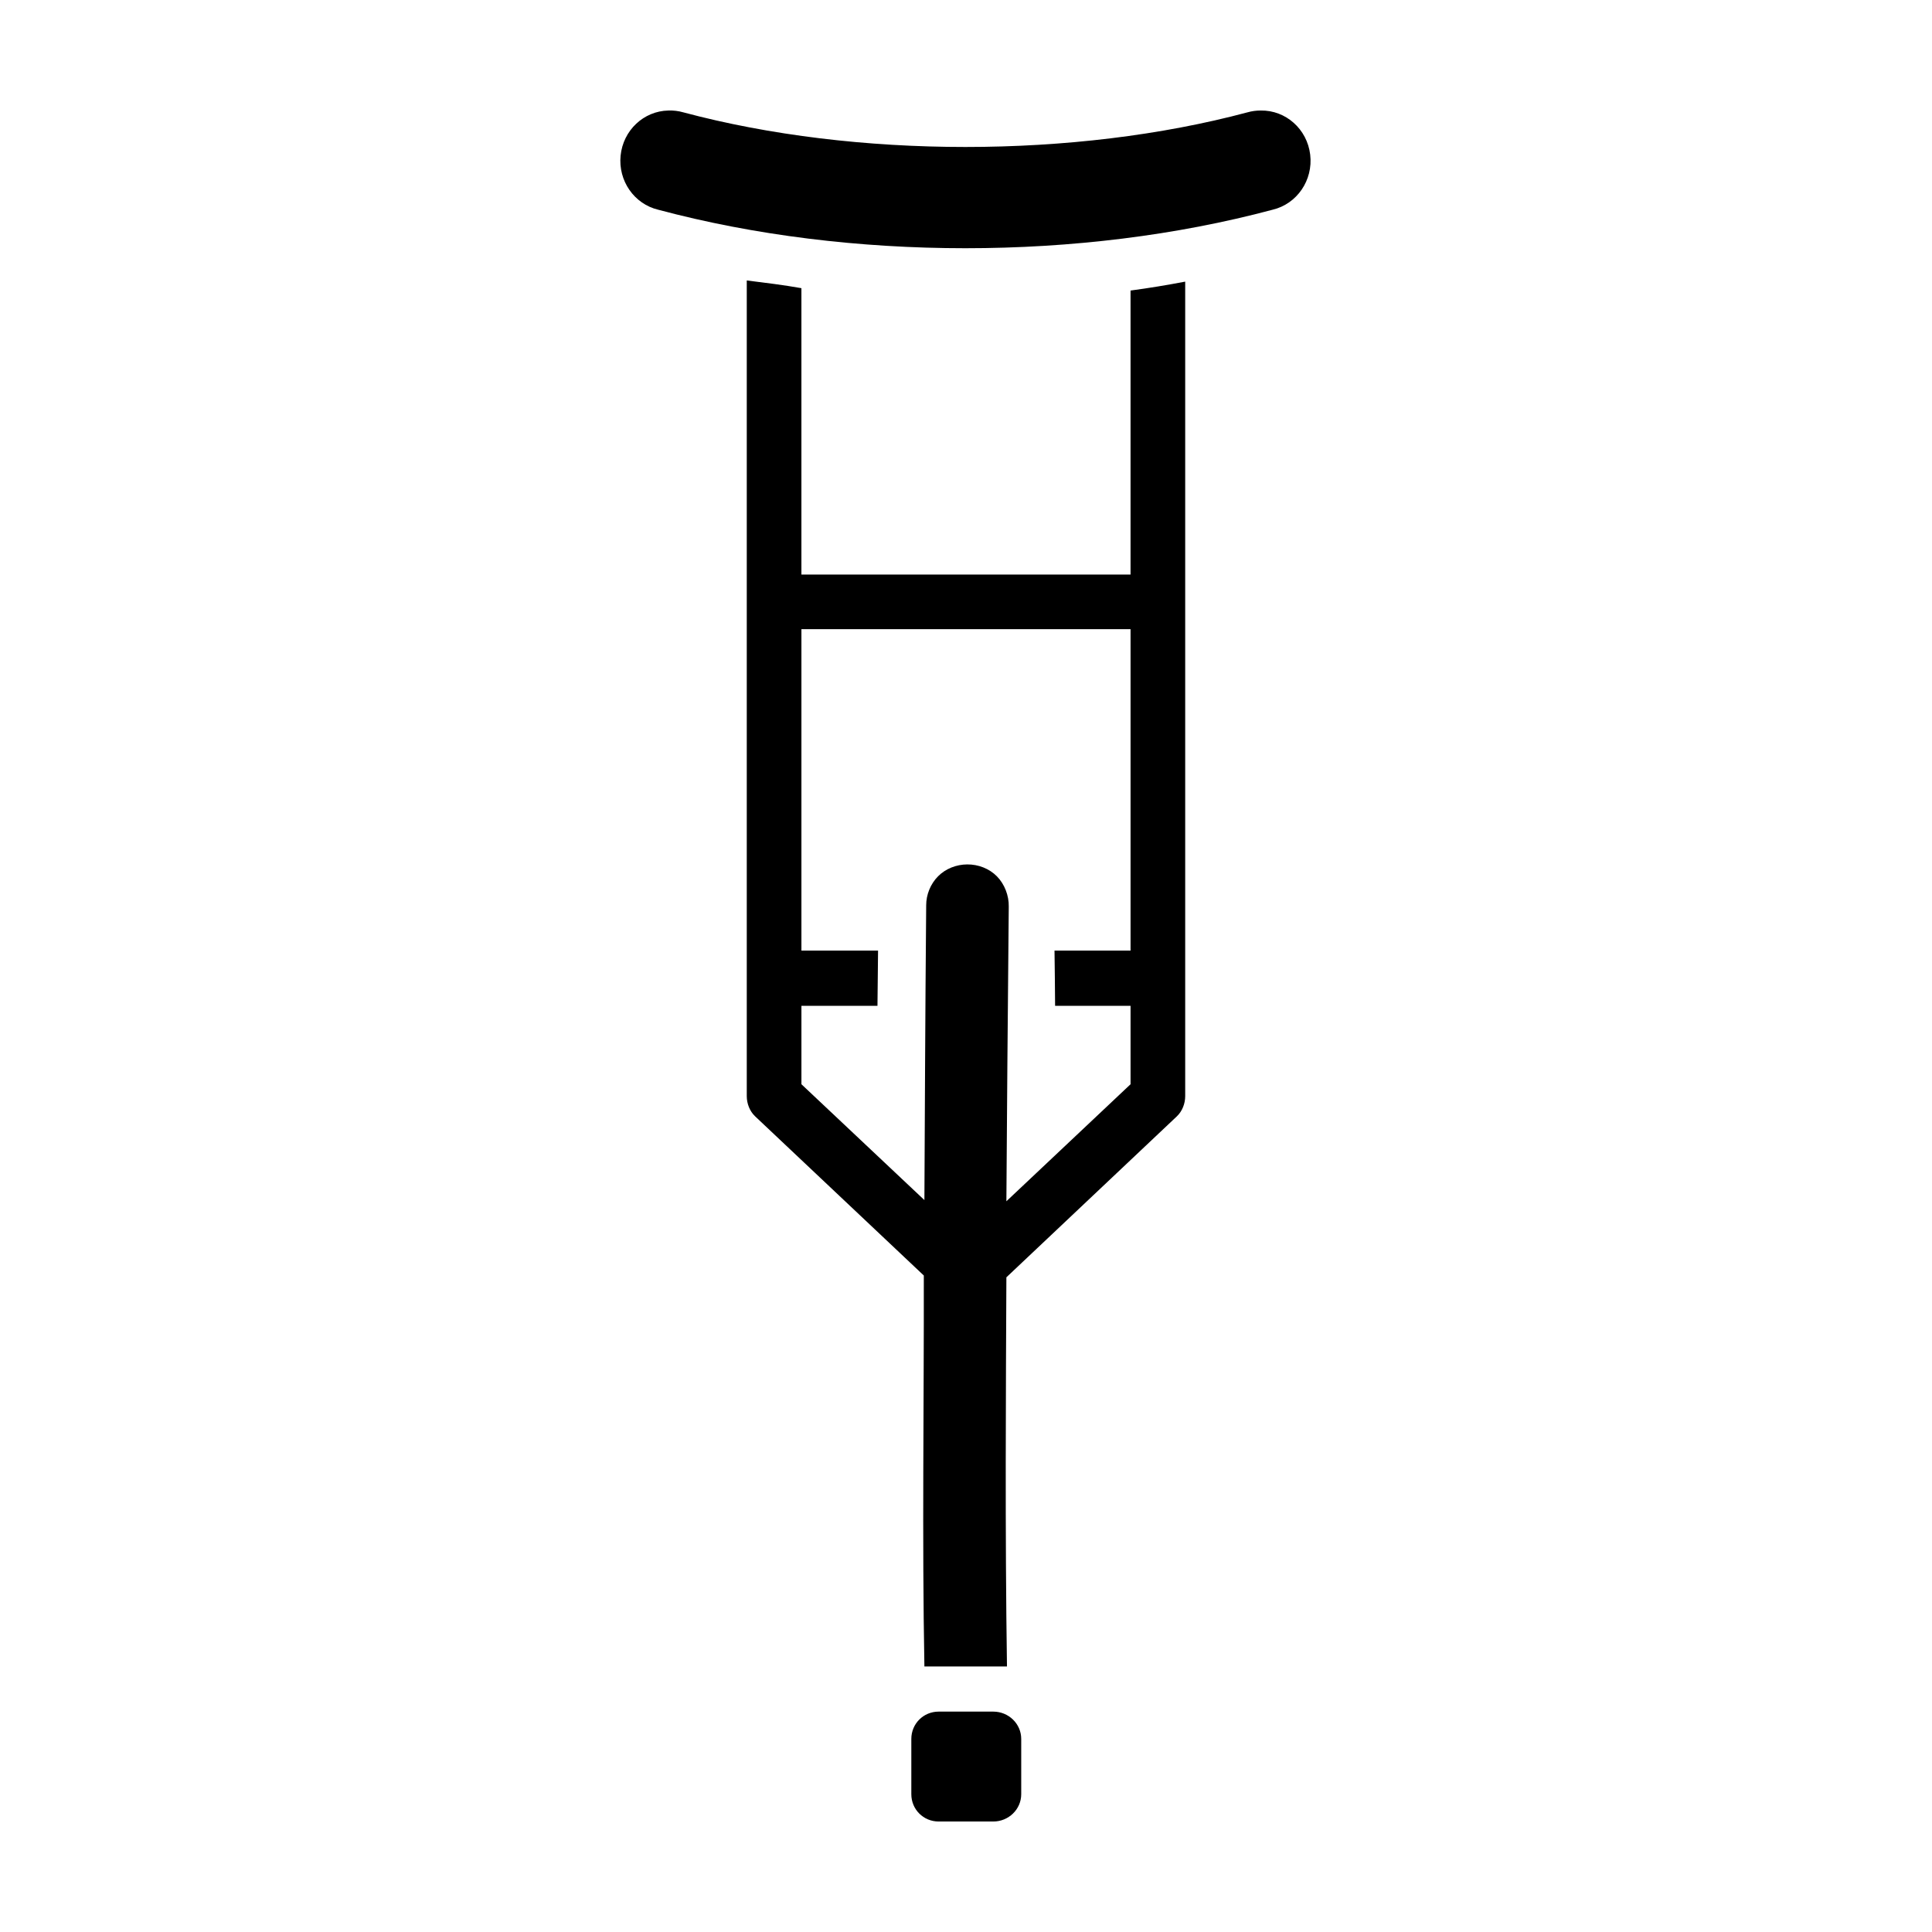 <?xml version="1.0" encoding="UTF-8"?>
<!-- Uploaded to: SVG Repo, www.svgrepo.com, Generator: SVG Repo Mixer Tools -->
<svg fill="#000000" width="800px" height="800px" version="1.1" viewBox="144 144 512 512" xmlns="http://www.w3.org/2000/svg">
 <path d="m321.12 173.29c-6.547 0.137-11.973 5.25-12.652 11.934s3.598 12.836 9.977 14.359c50.844 13.598 111.95 13.598 162.79 0 6.481-1.527 10.793-7.832 9.98-14.605-0.809-6.769-6.481-11.816-13.129-11.688-1.172-0.004-2.336 0.156-3.465 0.473-45.805 12.25-103.76 12.25-149.57 0h0.004c-1.281-0.363-2.609-0.523-3.938-0.473zm20.781 45.027v216.16c0 1.973 0.773 3.992 2.203 5.352l44.715 42.195c0.059 34.273-0.473 69.82 0.156 103.6h21.883c-0.535-35.566-0.281-74.188-0.156-103.12l45.184-42.668c1.43-1.359 2.207-3.383 2.203-5.352v-215.85c-4.832 0.918-9.602 1.711-14.484 2.363v75.258h-87.223v-75.887c-4.758-0.848-9.582-1.43-14.484-2.047zm14.484 92.418h87.223v85.176h-20.152c0.07 4.852 0.125 9.789 0.156 14.641h19.996v20.781l-32.906 31.016c0.133-22.531 0.352-47.496 0.629-78.09 0.059-2.914-1.102-5.953-3.148-8.031-2.047-2.074-4.957-3.172-7.871-3.148-2.859 0.02-5.707 1.117-7.715 3.148-2.008 2.031-3.16 4.856-3.148 7.715-0.273 30.508-0.344 55.586-0.473 78.09l-32.59-30.699v-20.781h20.152c0.039-4.856 0.125-9.785 0.156-14.641h-20.309zm36.367 286.86c-4.035 0-7.242 3.207-7.242 7.242v14.641c0 4.035 3.207 7.242 7.242 7.242h14.484c4.035 0 7.398-3.207 7.398-7.242v-14.641c0-4.035-3.363-7.242-7.398-7.242z"/>
</svg>